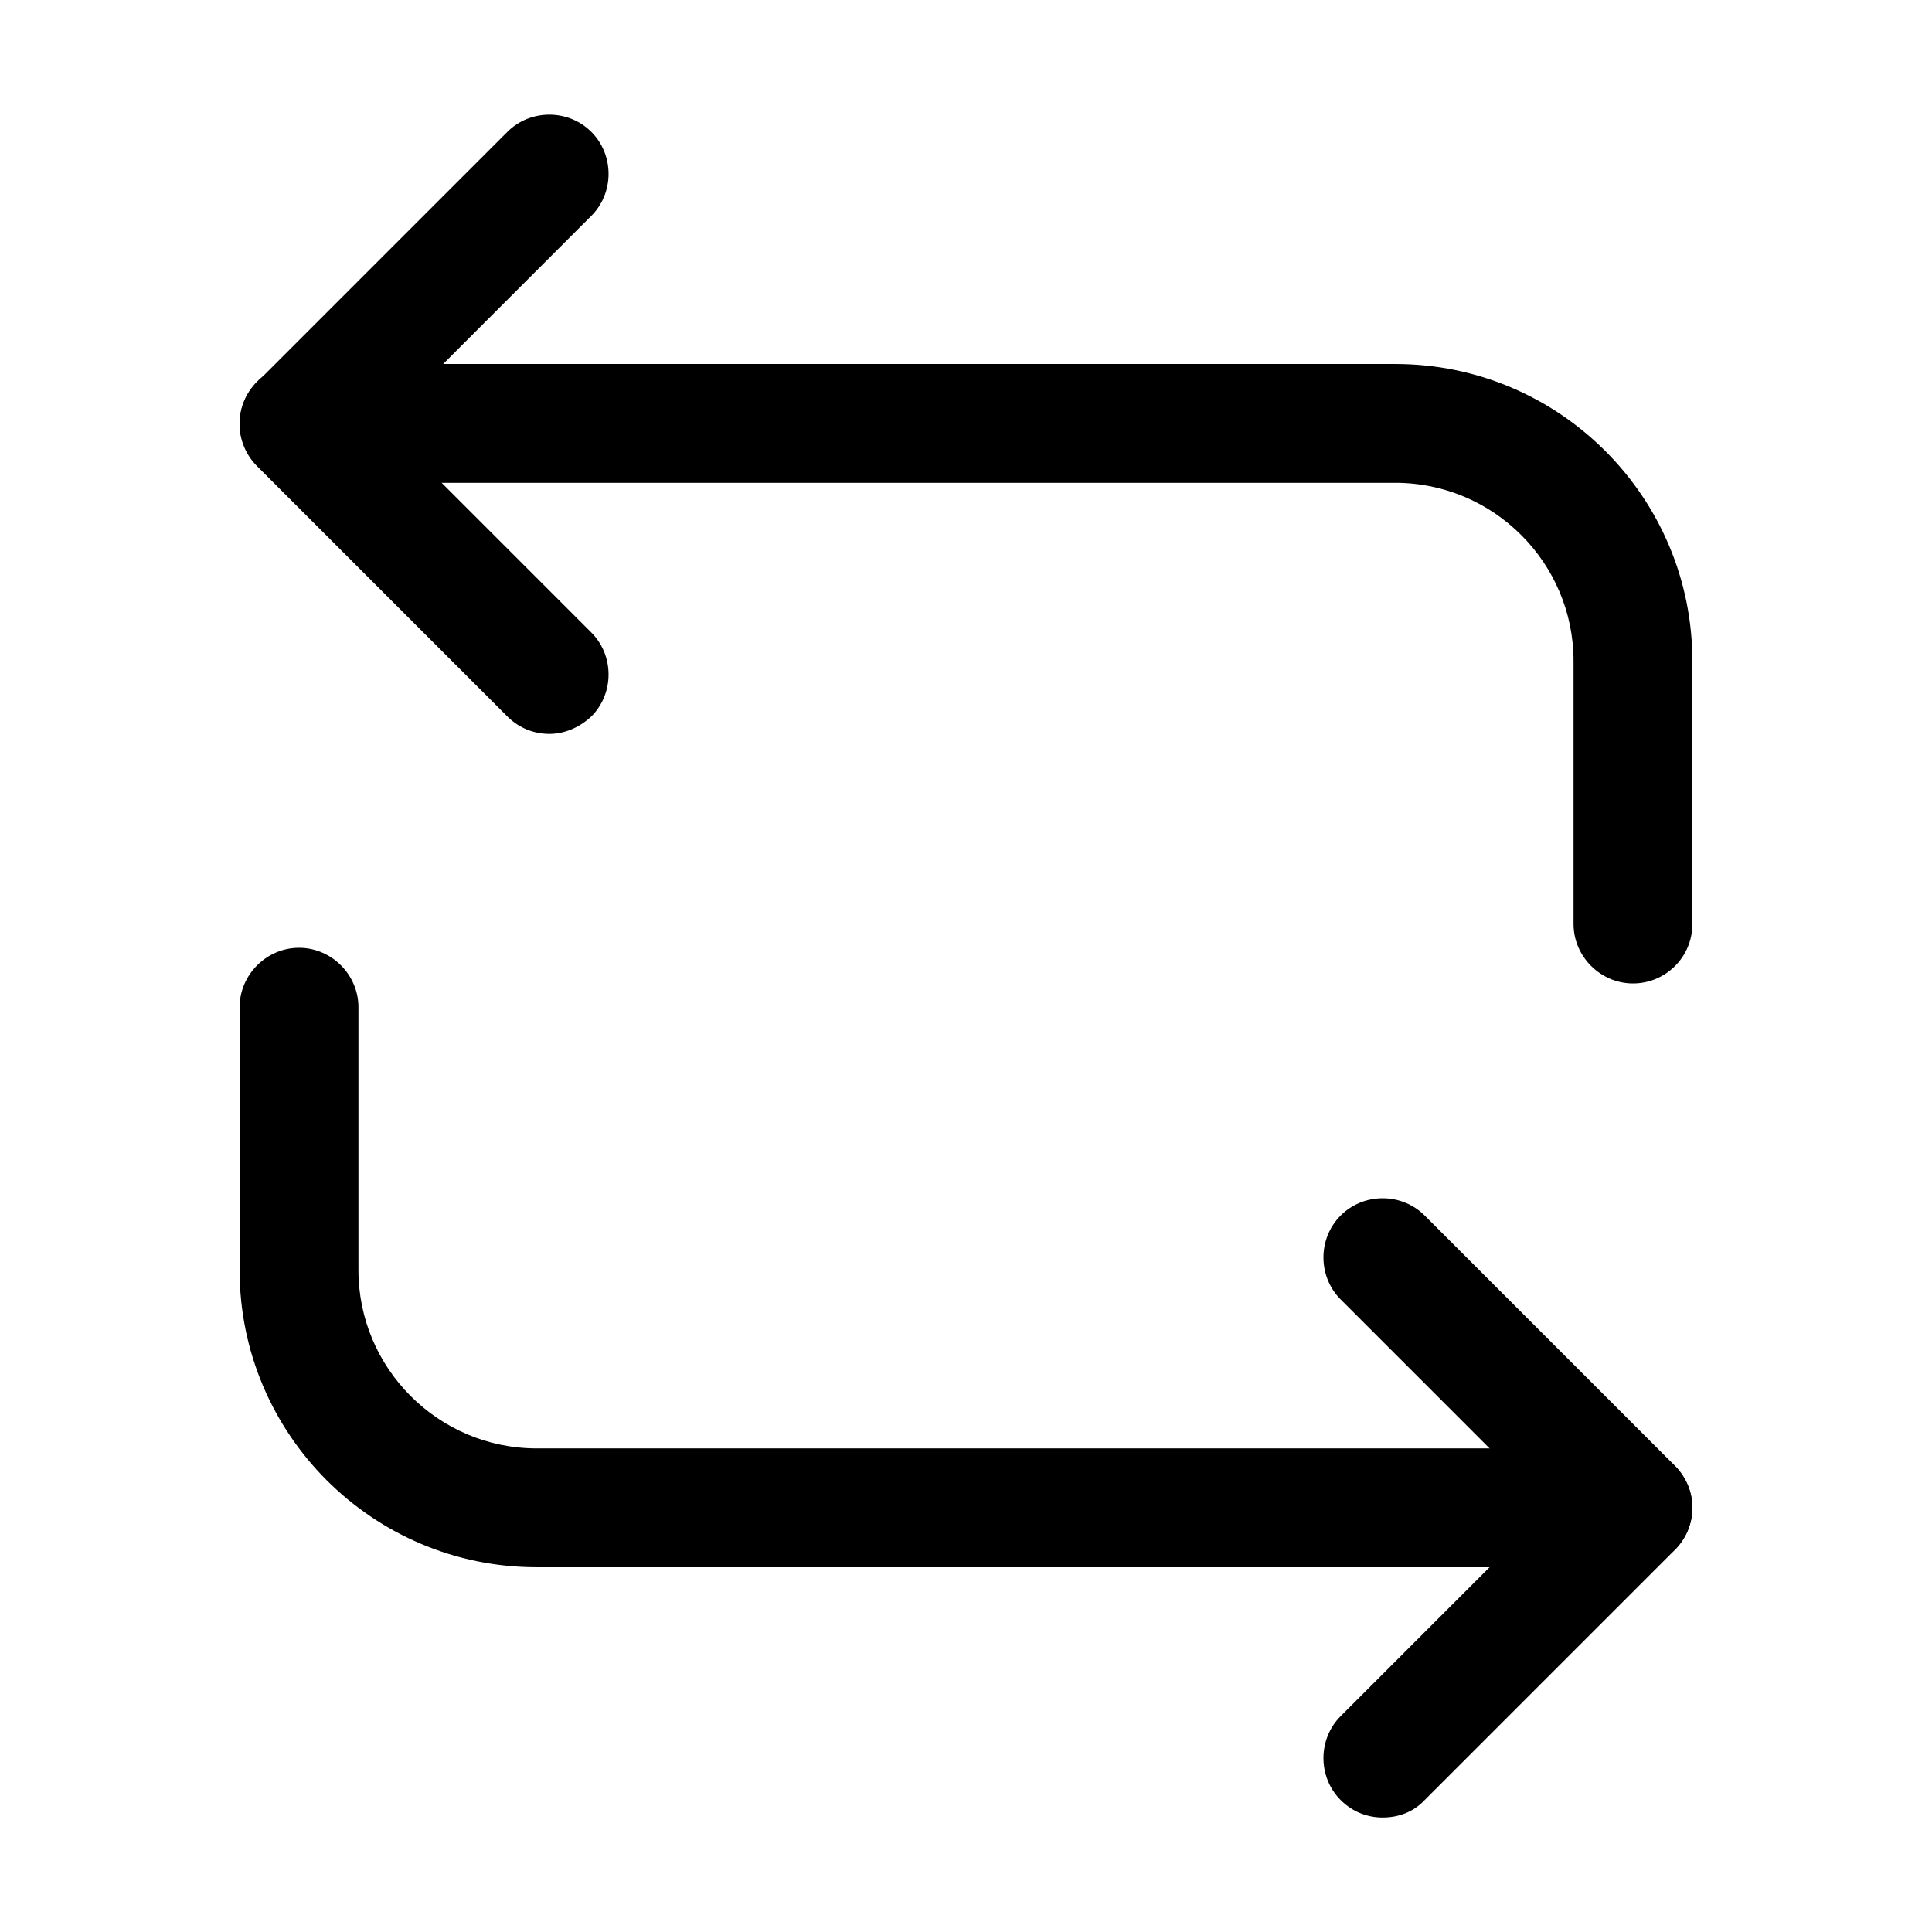 <?xml version="1.0" encoding="UTF-8"?>
<!-- Uploaded to: ICON Repo, www.svgrepo.com, Generator: ICON Repo Mixer Tools -->
<svg fill="#000000" width="800px" height="800px" version="1.1" viewBox="144 144 512 512" xmlns="http://www.w3.org/2000/svg">
 <g>
  <path d="m576.75 404.62c-8.605 0-15.746-7.137-15.746-15.746v-69.691c0-26.031-21.199-47.23-47.23-47.23h-290.53c-8.605 0-15.742-7.141-15.742-15.746s7.137-15.742 15.742-15.742h290.53c43.453 0 78.719 35.266 78.719 78.719v69.691c0 8.816-7.137 15.746-15.742 15.746z"/>
  <path d="m289.58 338.49c-3.988 0-7.977-1.473-11.125-4.621l-66.336-66.332c-2.938-2.941-4.617-6.93-4.617-11.129 0-4.195 1.68-8.184 4.617-11.125l66.336-66.336c6.086-6.086 16.164-6.086 22.25 0 6.09 6.09 6.09 16.168 0 22.254l-55.207 55.207 55.207 55.211c6.09 6.086 6.09 16.164 0 22.25-3.148 2.941-7.137 4.621-11.125 4.621z"/>
  <path d="m576.75 559.33h-290.53c-43.453 0-78.719-35.266-78.719-78.719v-69.695c0-8.605 7.137-15.742 15.742-15.742 8.609 0 15.746 7.137 15.746 15.742v69.695c0 26.027 21.199 47.23 47.23 47.23h290.53c8.605 0 15.742 7.137 15.742 15.746 0 8.605-7.137 15.742-15.742 15.742z"/>
  <path d="m510.42 625.66c-3.988 0-7.977-1.469-11.125-4.617-6.09-6.09-6.09-16.168 0-22.254l55.207-55.207-55.207-55.211c-6.09-6.086-6.09-16.164 0-22.25 6.086-6.09 16.164-6.09 22.25 0l66.336 66.332c2.938 2.941 4.617 6.93 4.617 11.129 0 4.195-1.68 8.184-4.617 11.125l-66.336 66.336c-2.938 3.148-6.926 4.617-11.125 4.617z"/>
 </g>
</svg>